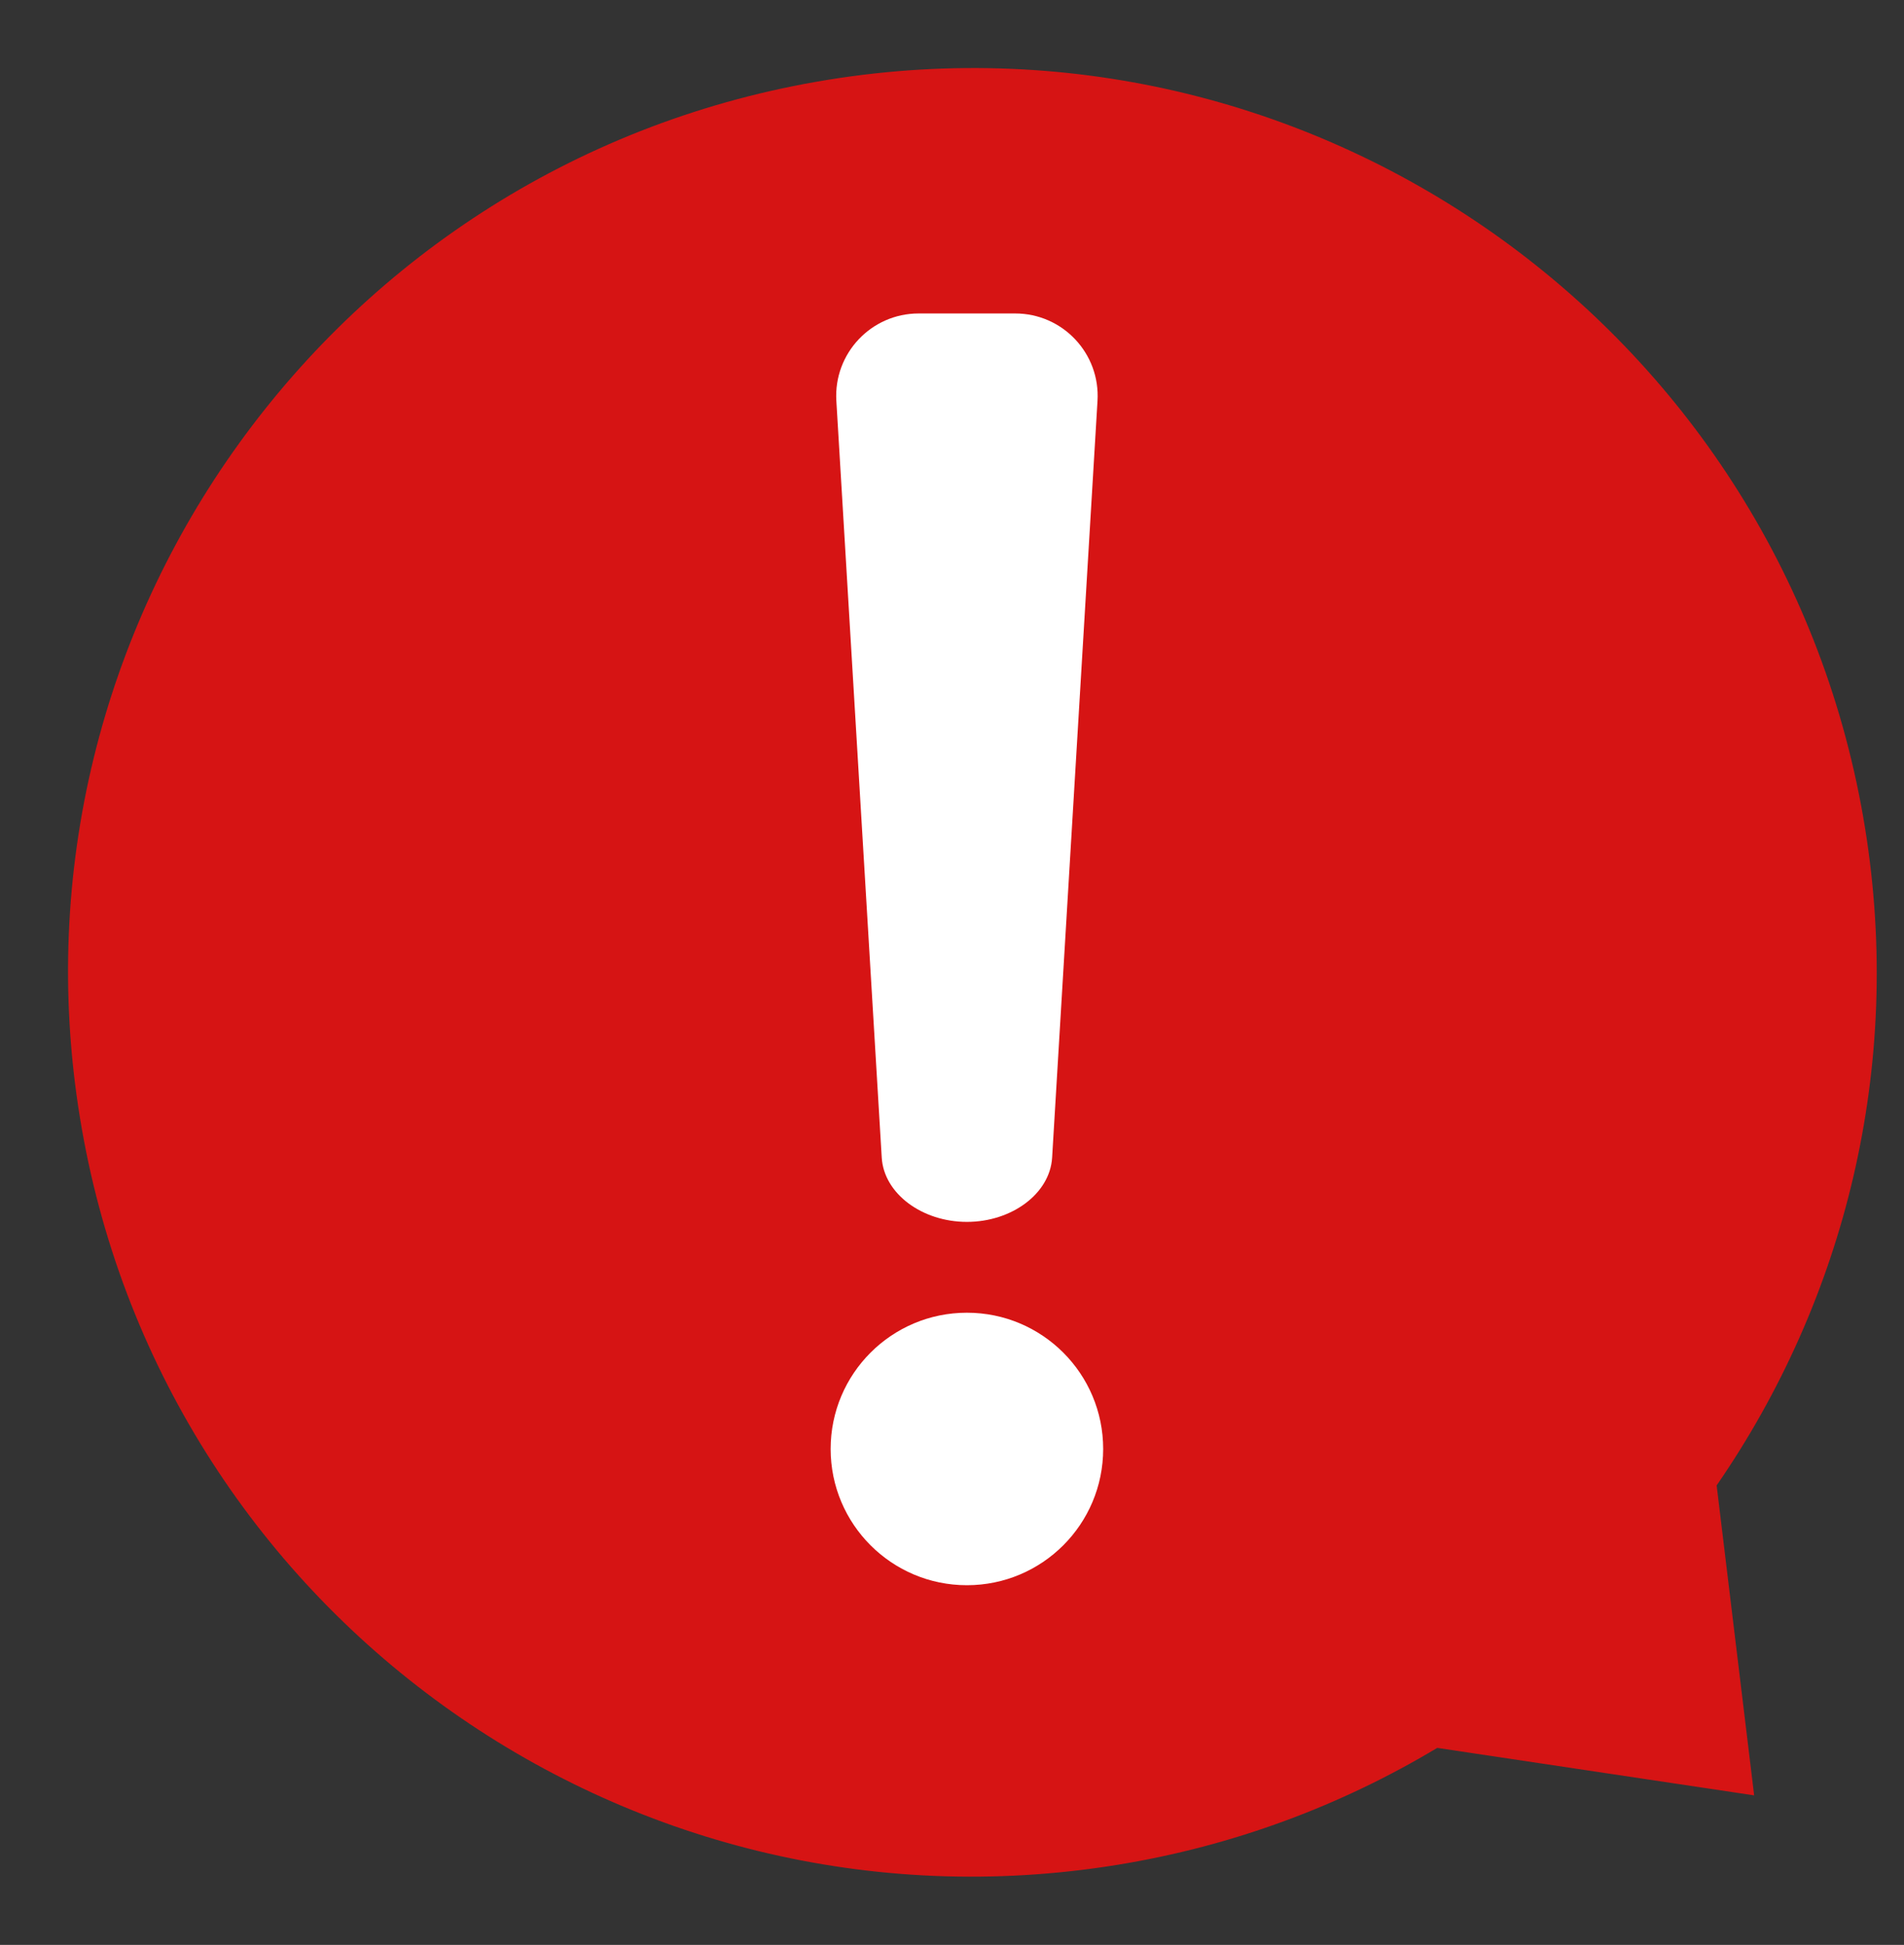 <?xml version="1.0" encoding="UTF-8"?><svg xmlns="http://www.w3.org/2000/svg" xmlns:xlink="http://www.w3.org/1999/xlink" height="180.1" preserveAspectRatio="xMidYMid meet" version="1.0" viewBox="-6.3 -6.3 176.3 180.1" width="176.3" zoomAndPan="magnify"><rect x="-6.3" y="-6.3" width="176.3" height="180.1" fill="#333333" stroke="none"/><g><g id="change1_1"><path d="M 152.652 131.25 C 164.48 114.098 169.98 92.551 166.391 70.359 C 158.996 24.715 116.004 -6.301 70.359 1.09 C 24.711 8.48 -6.301 51.477 1.09 97.121 C 8.48 142.77 51.473 173.781 97.121 166.391 C 107.941 164.641 117.922 160.867 126.781 155.555 L 156.125 159.953 L 152.652 131.25" fill="#d61414"/></g><g id="change2_1"><path d="M 83.23 106.848 C 79.09 106.848 75.547 104.238 75.344 100.898 L 71.141 30.816 C 70.879 26.43 74.367 22.727 78.762 22.727 L 87.703 22.727 C 92.098 22.727 95.586 26.43 95.324 30.816 L 91.121 100.898 C 90.918 104.238 87.375 106.848 83.23 106.848" fill="#fff"/></g><g id="change2_2"><path d="M 95.848 127.875 C 95.848 134.844 90.203 140.492 83.23 140.492 C 76.266 140.492 70.613 134.844 70.613 127.875 C 70.613 120.906 76.266 115.258 83.23 115.258 C 90.203 115.258 95.848 120.906 95.848 127.875" fill="#fff"/></g></g></svg>